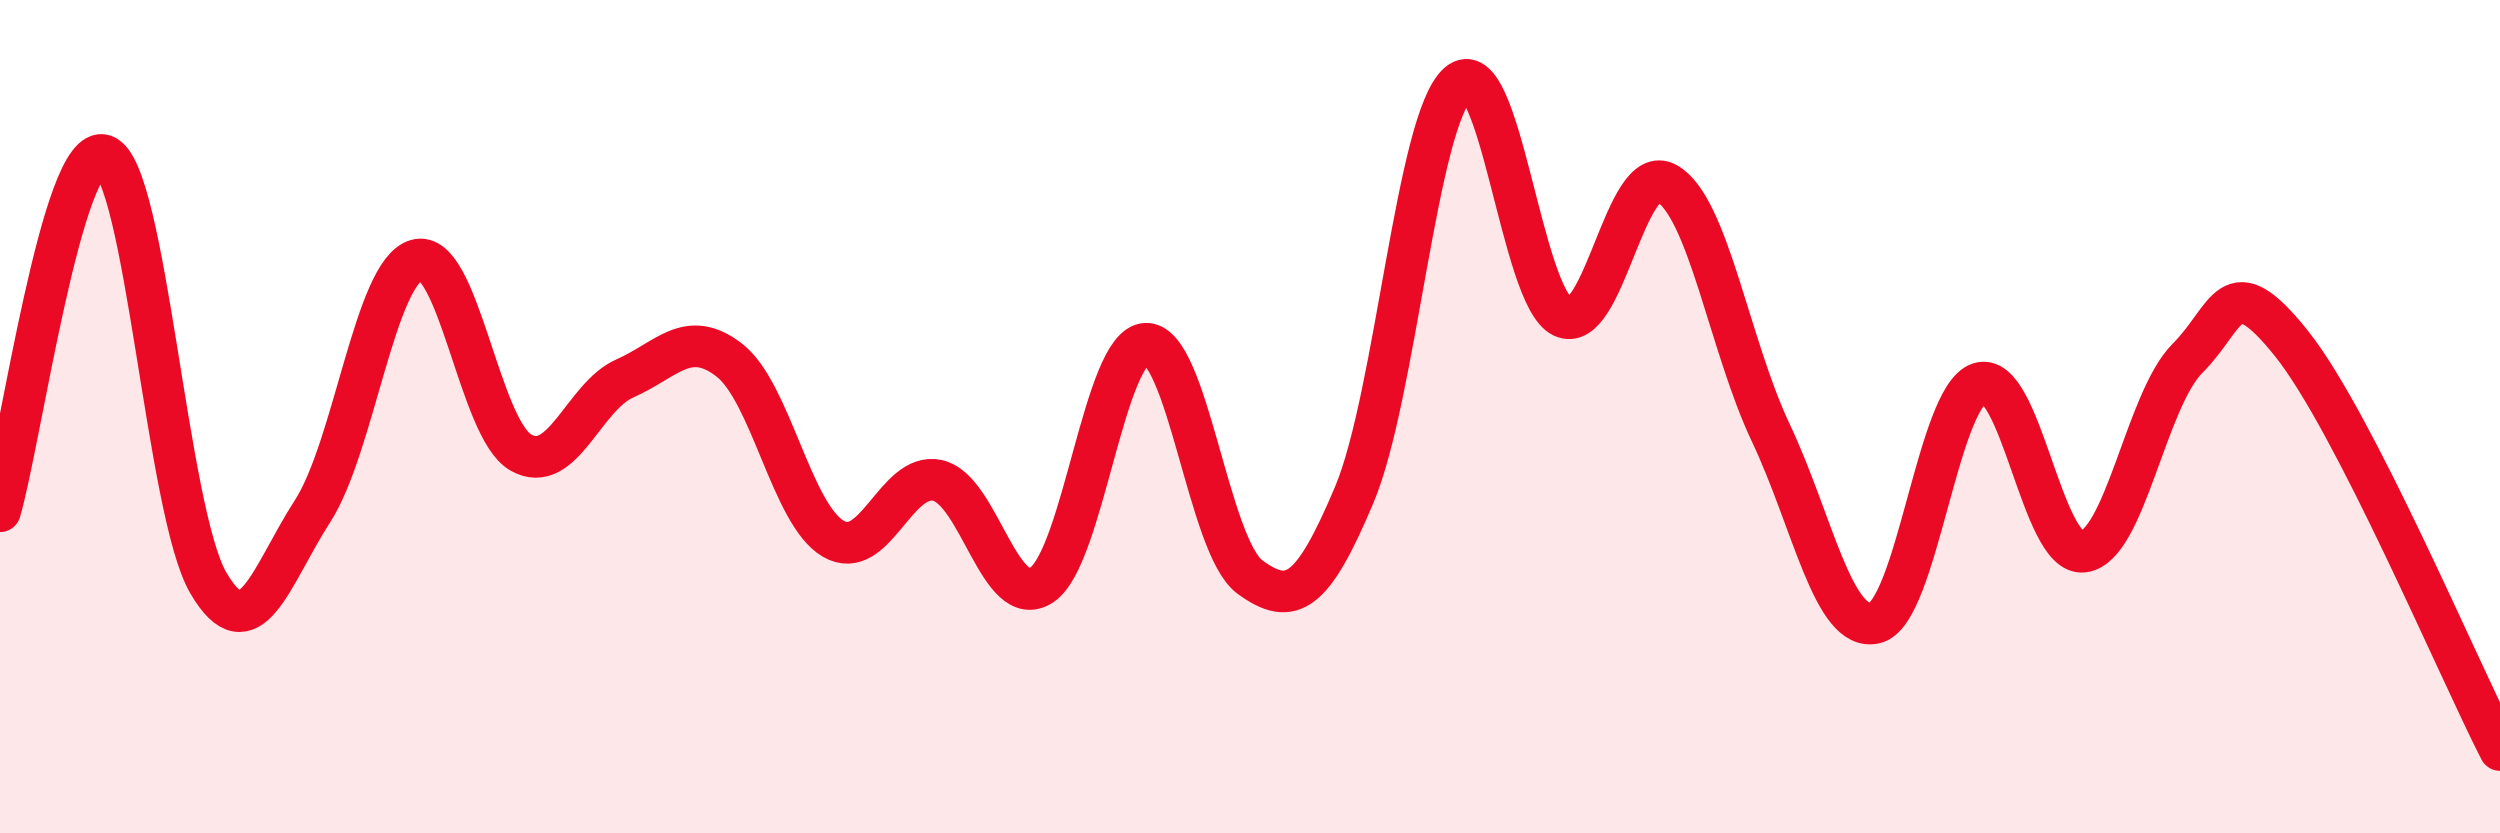 
    <svg width="60" height="20" viewBox="0 0 60 20" xmlns="http://www.w3.org/2000/svg">
      <path
        d="M 0,12.27 C 0.5,10.56 1.5,3.39 2.5,3.73 C 3.5,4.07 4,12.28 5,13.99 C 6,15.7 6.5,13.82 7.5,12.27 C 8.5,10.72 9,6.52 10,6.24 C 11,5.96 11.5,10.29 12.5,10.86 C 13.5,11.43 14,9.52 15,9.08 C 16,8.64 16.5,7.87 17.5,8.64 C 18.5,9.41 19,12.35 20,12.93 C 21,13.51 21.5,11.31 22.5,11.53 C 23.5,11.75 24,14.7 25,14.04 C 26,13.38 26.5,8.29 27.5,8.25 C 28.5,8.21 29,13.12 30,13.85 C 31,14.58 31.5,14.25 32.5,11.88 C 33.5,9.51 34,2.86 35,2 C 36,1.14 36.5,7.12 37.5,7.6 C 38.5,8.08 39,3.84 40,4.4 C 41,4.96 41.5,8.28 42.5,10.39 C 43.5,12.5 44,15.19 45,14.95 C 46,14.71 46.5,9.54 47.5,9.2 C 48.5,8.86 49,13.36 50,13.24 C 51,13.12 51.5,9.6 52.5,8.6 C 53.5,7.6 53.5,6.37 55,8.25 C 56.5,10.13 59,16.05 60,18L60 20L0 20Z"
        fill="#EB0A25"
        opacity="0.1"
        stroke-linecap="round"
        stroke-linejoin="round"
      />
      <path
        d="M 0,12.27 C 0.5,10.56 1.5,3.39 2.5,3.73 C 3.5,4.07 4,12.28 5,13.99 C 6,15.7 6.5,13.82 7.5,12.27 C 8.5,10.72 9,6.52 10,6.24 C 11,5.96 11.5,10.29 12.5,10.86 C 13.5,11.43 14,9.52 15,9.08 C 16,8.64 16.5,7.87 17.5,8.64 C 18.5,9.41 19,12.35 20,12.93 C 21,13.51 21.5,11.31 22.5,11.53 C 23.5,11.75 24,14.7 25,14.04 C 26,13.38 26.5,8.29 27.5,8.25 C 28.5,8.21 29,13.12 30,13.85 C 31,14.58 31.5,14.25 32.5,11.88 C 33.5,9.51 34,2.86 35,2 C 36,1.14 36.5,7.12 37.5,7.6 C 38.5,8.08 39,3.84 40,4.4 C 41,4.96 41.5,8.28 42.5,10.39 C 43.5,12.5 44,15.19 45,14.95 C 46,14.71 46.5,9.54 47.5,9.2 C 48.5,8.86 49,13.36 50,13.24 C 51,13.12 51.5,9.6 52.5,8.6 C 53.5,7.6 53.5,6.37 55,8.25 C 56.5,10.13 59,16.05 60,18"
        stroke="#EB0A25"
        stroke-width="1"
        fill="none"
        stroke-linecap="round"
        stroke-linejoin="round"
      />
    </svg>
  
